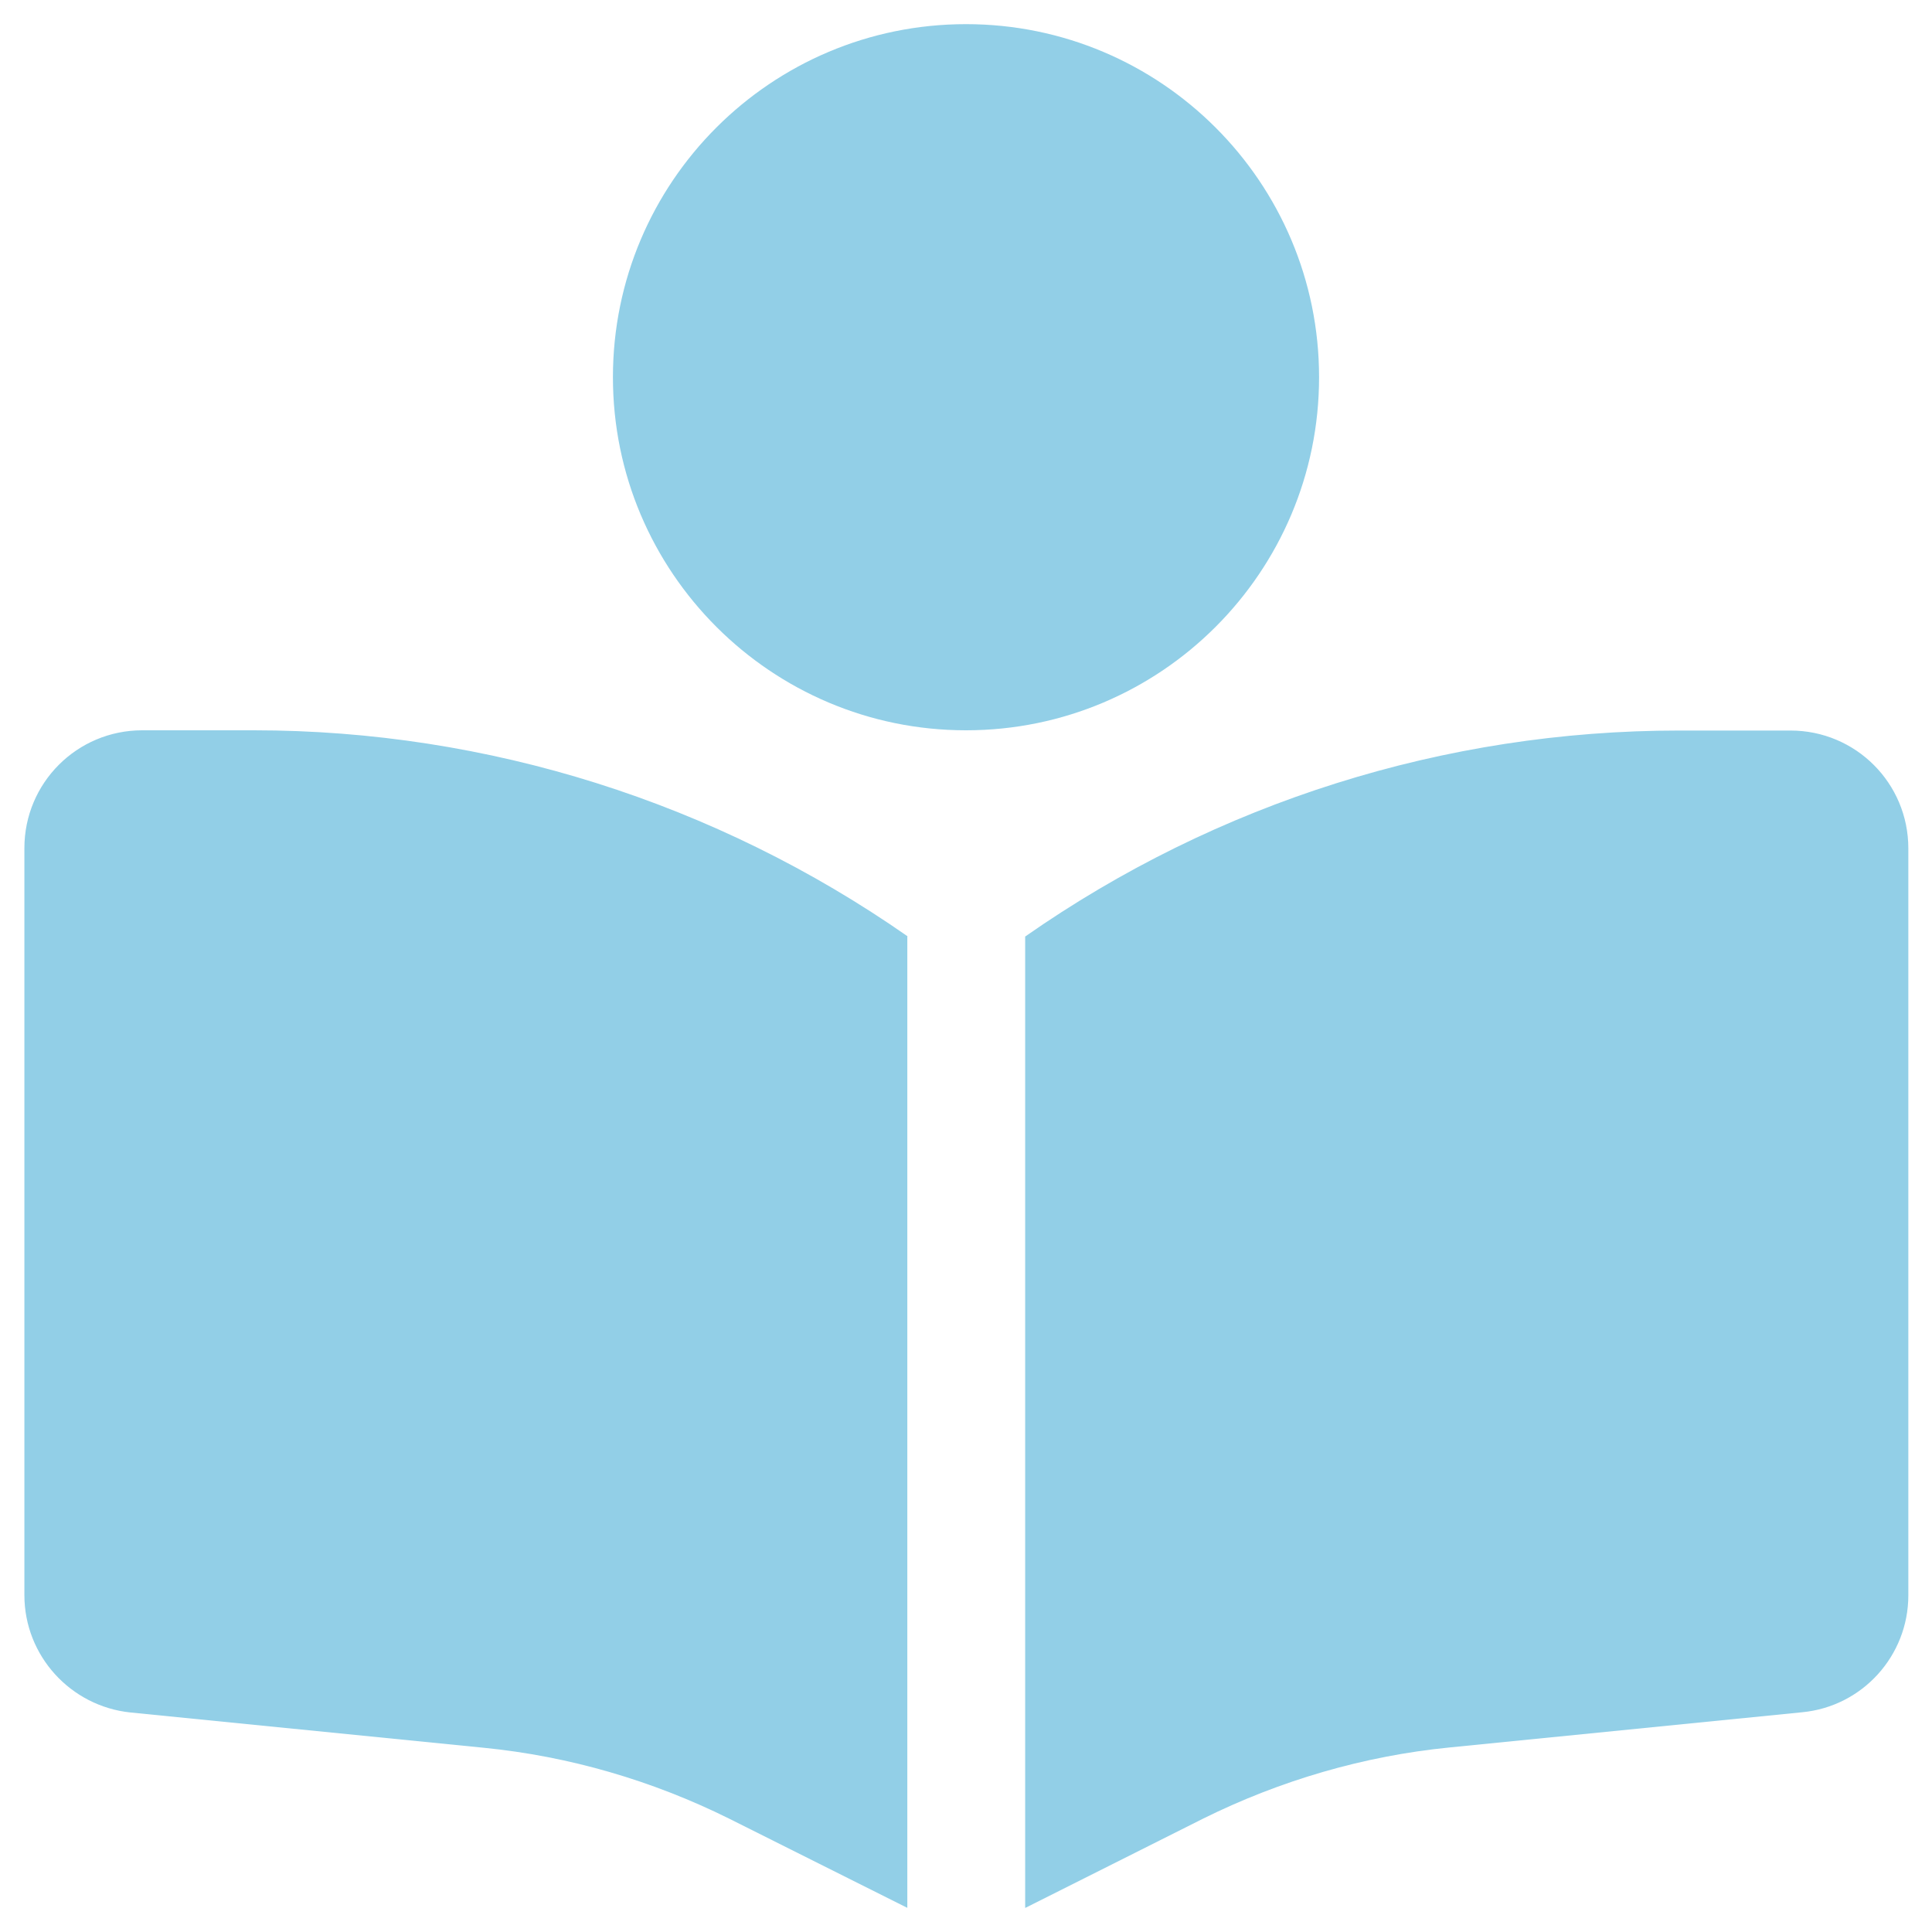 <?xml version="1.0" encoding="UTF-8"?><svg id="_レイヤー_2" xmlns="http://www.w3.org/2000/svg" width="80" height="80" viewBox="0 0 80 80"><defs><style>.cls-1{fill:none;}.cls-1,.cls-2{stroke-width:0px;}.cls-2{fill:#92cfe7;}</style></defs><g id="_レイヤー_1-2"><rect class="cls-1" width="80" height="80"/><path class="cls-2" d="m25.38,15.62c0-8.08,6.55-14.62,14.62-14.62s14.62,6.55,14.62,14.62-6.55,14.62-14.62,14.62-14.62-6.55-14.62-14.62Zm12.19,23.16v40.22l-7.37-3.69c-3.18-1.58-6.63-2.59-10.18-2.94l-14.62-1.46c-2.48-.26-4.39-2.35-4.39-4.86v-30.93c0-2.7,2.18-4.88,4.88-4.88h4.62c9.69,0,19.13,2.99,27.07,8.53Zm4.88,40.22v-40.22c7.94-5.55,17.38-8.53,27.07-8.53h4.62c2.7,0,4.88,2.18,4.88,4.88v30.93c0,2.5-1.9,4.6-4.39,4.84l-14.62,1.46c-3.53.35-6.99,1.36-10.18,2.94l-7.37,3.7Z"/></g></svg>